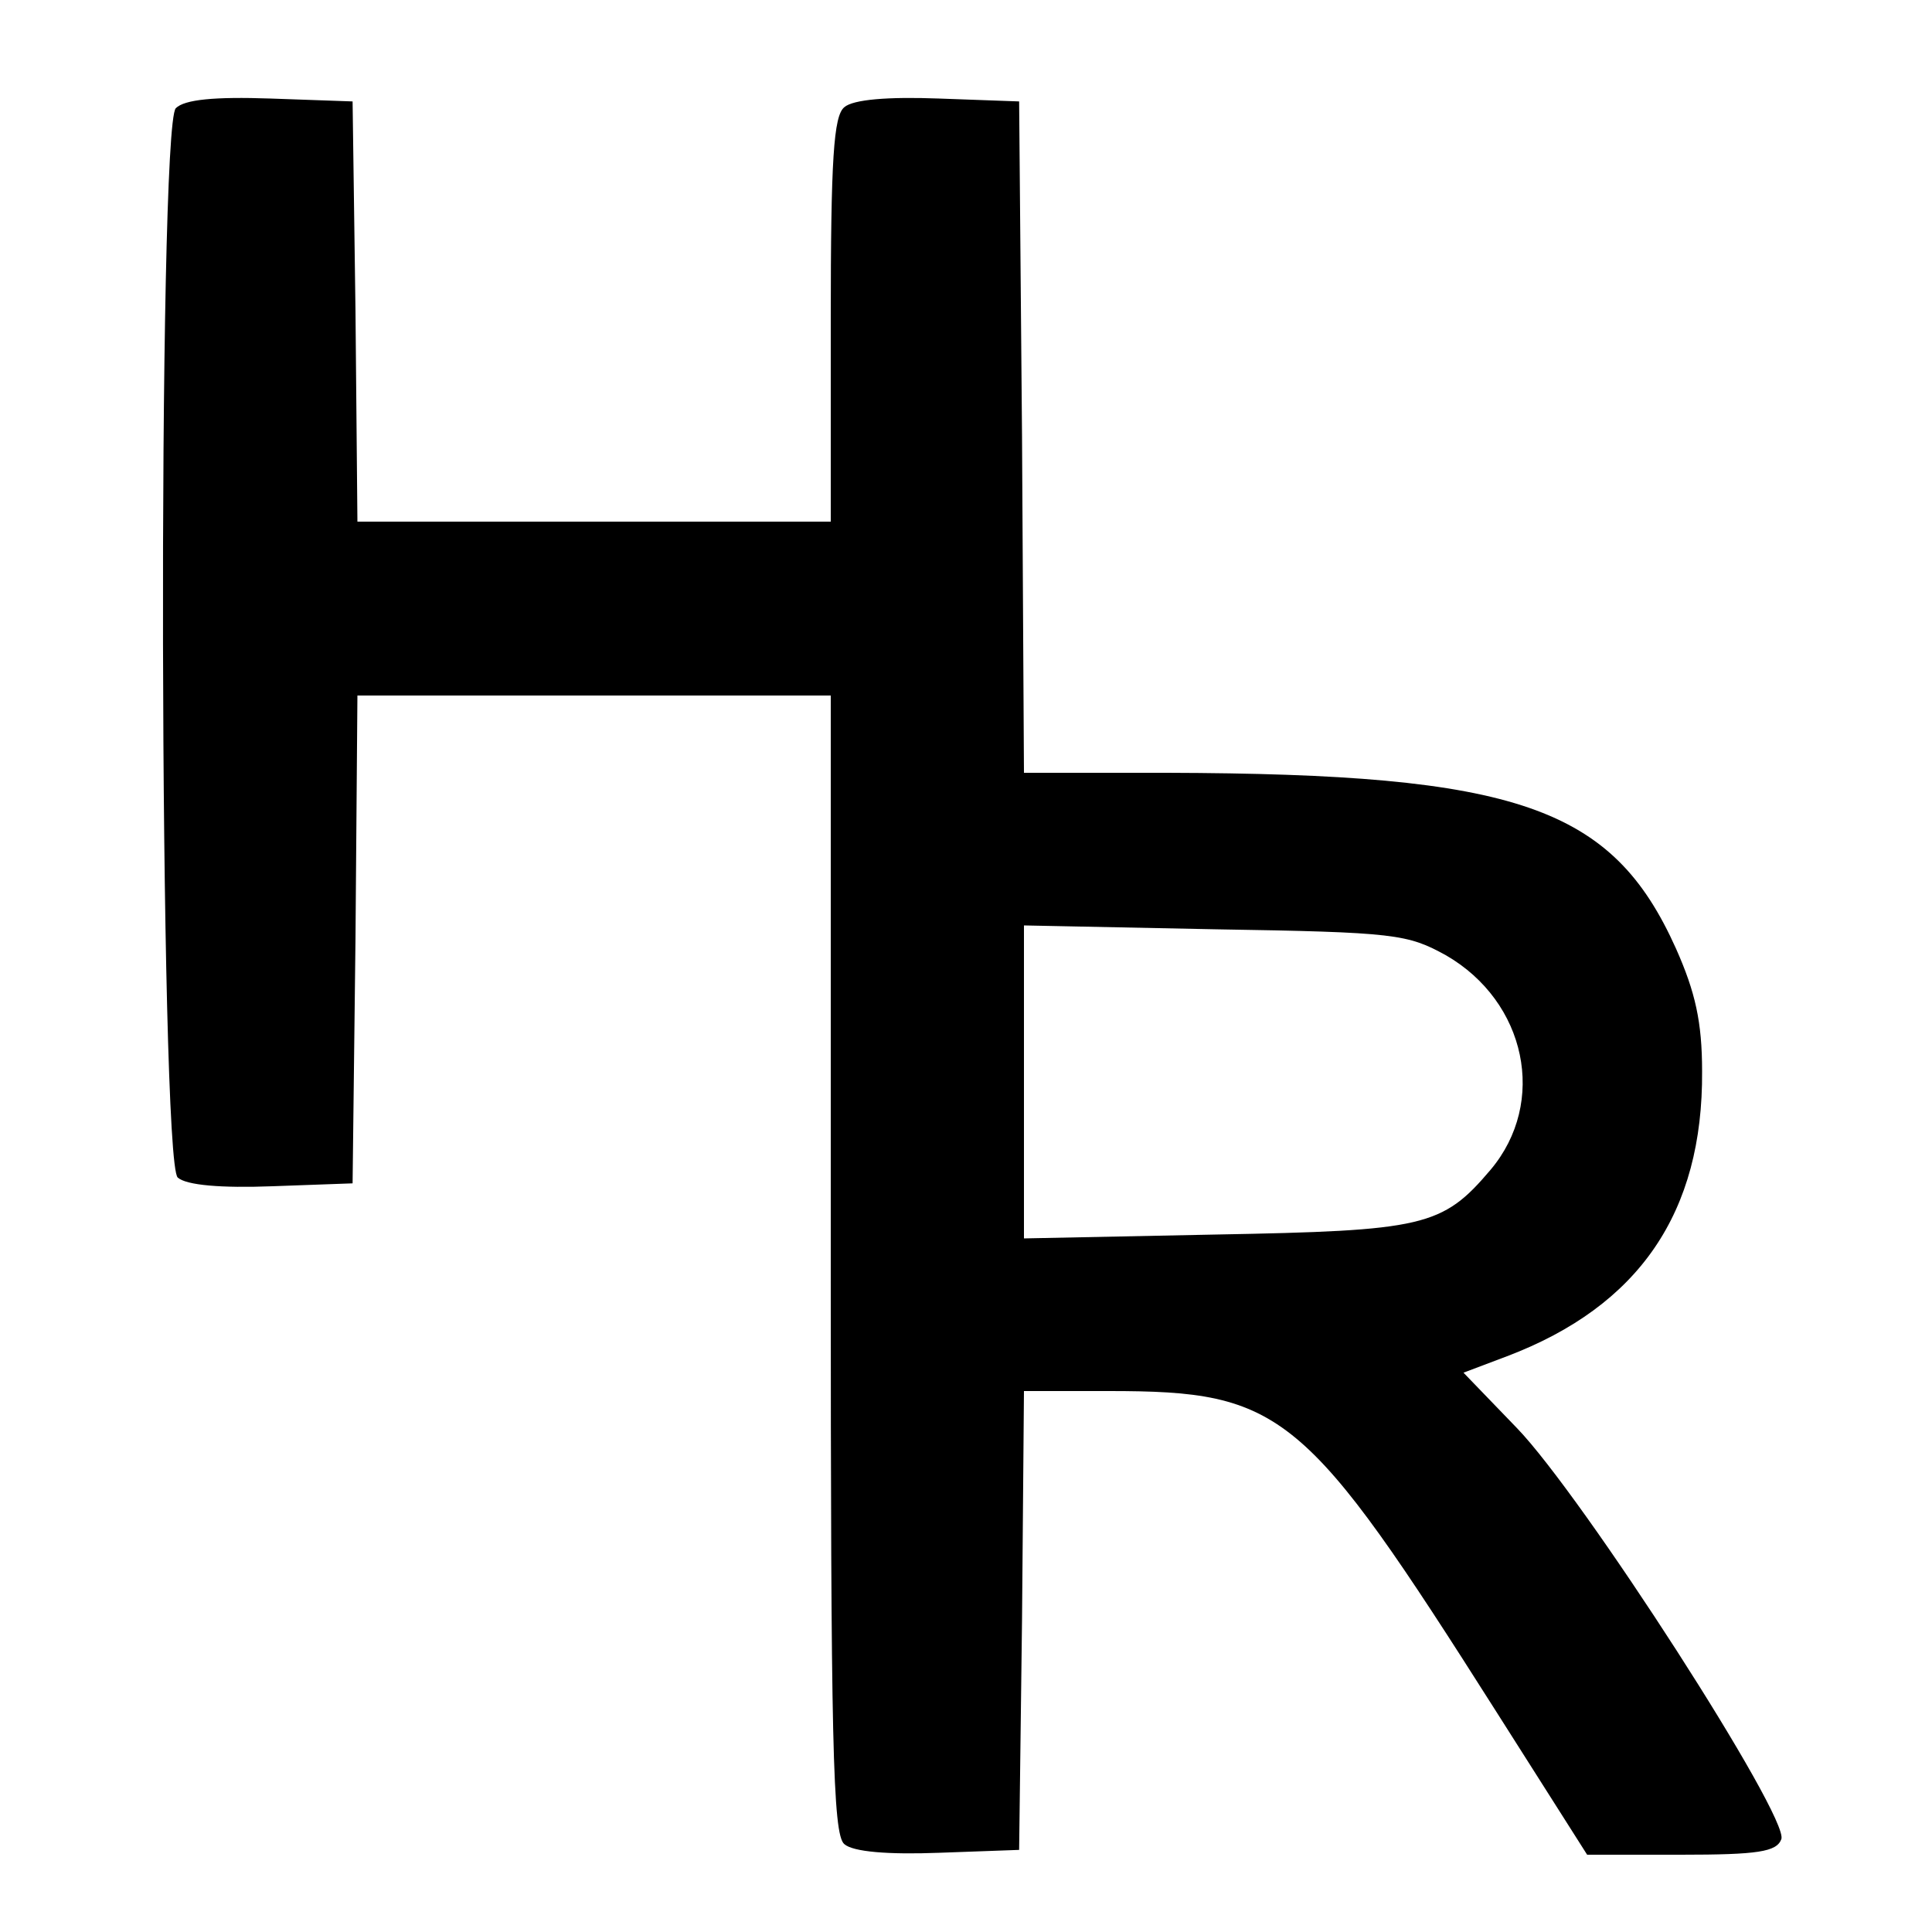 <?xml version="1.0" standalone="no"?>
<!DOCTYPE svg PUBLIC "-//W3C//DTD SVG 20010904//EN"
 "http://www.w3.org/TR/2001/REC-SVG-20010904/DTD/svg10.dtd">
<svg version="1.0" xmlns="http://www.w3.org/2000/svg"
 width="200pt" height="200pt" viewBox="0 0 200 200"
 preserveAspectRatio="xMidYMid meet">
<g transform="translate(0,200) scale(0.1,-0.1)"
fill="#000000" stroke="none">
<path d="M182 1888 c-19 -19 -17 -1091 2 -1107 9 -8 45 -11 98 -9 l83 3 3 253
2 252 245 0 245 0 0 -589 c0 -493 2 -590 14 -600 9 -8 45 -11 98 -9 l83 3 3
238 2 237 88 0 c180 0 203 -20 401 -332 l94 -148 97 0 c80 0 99 3 104 16 9 22
-206 356 -274 426 l-55 57 45 17 c137 52 203 149 202 295 0 51 -7 82 -27 127
-66 147 -164 181 -527 182 l-148 0 -2 348 -3 347 -83 3 c-53 2 -89 -1 -98 -9
-11 -9 -14 -53 -14 -220 l0 -209 -245 0 -245 0 -2 218 -3 217 -85 3 c-58 2
-89 -1 -98 -10z m1315 -877 c83 -48 105 -152 46 -222 -50 -59 -69 -63 -285
-67 l-198 -4 0 162 0 162 198 -4 c187 -3 199 -5 239 -27z"/>
</g>
</svg>
